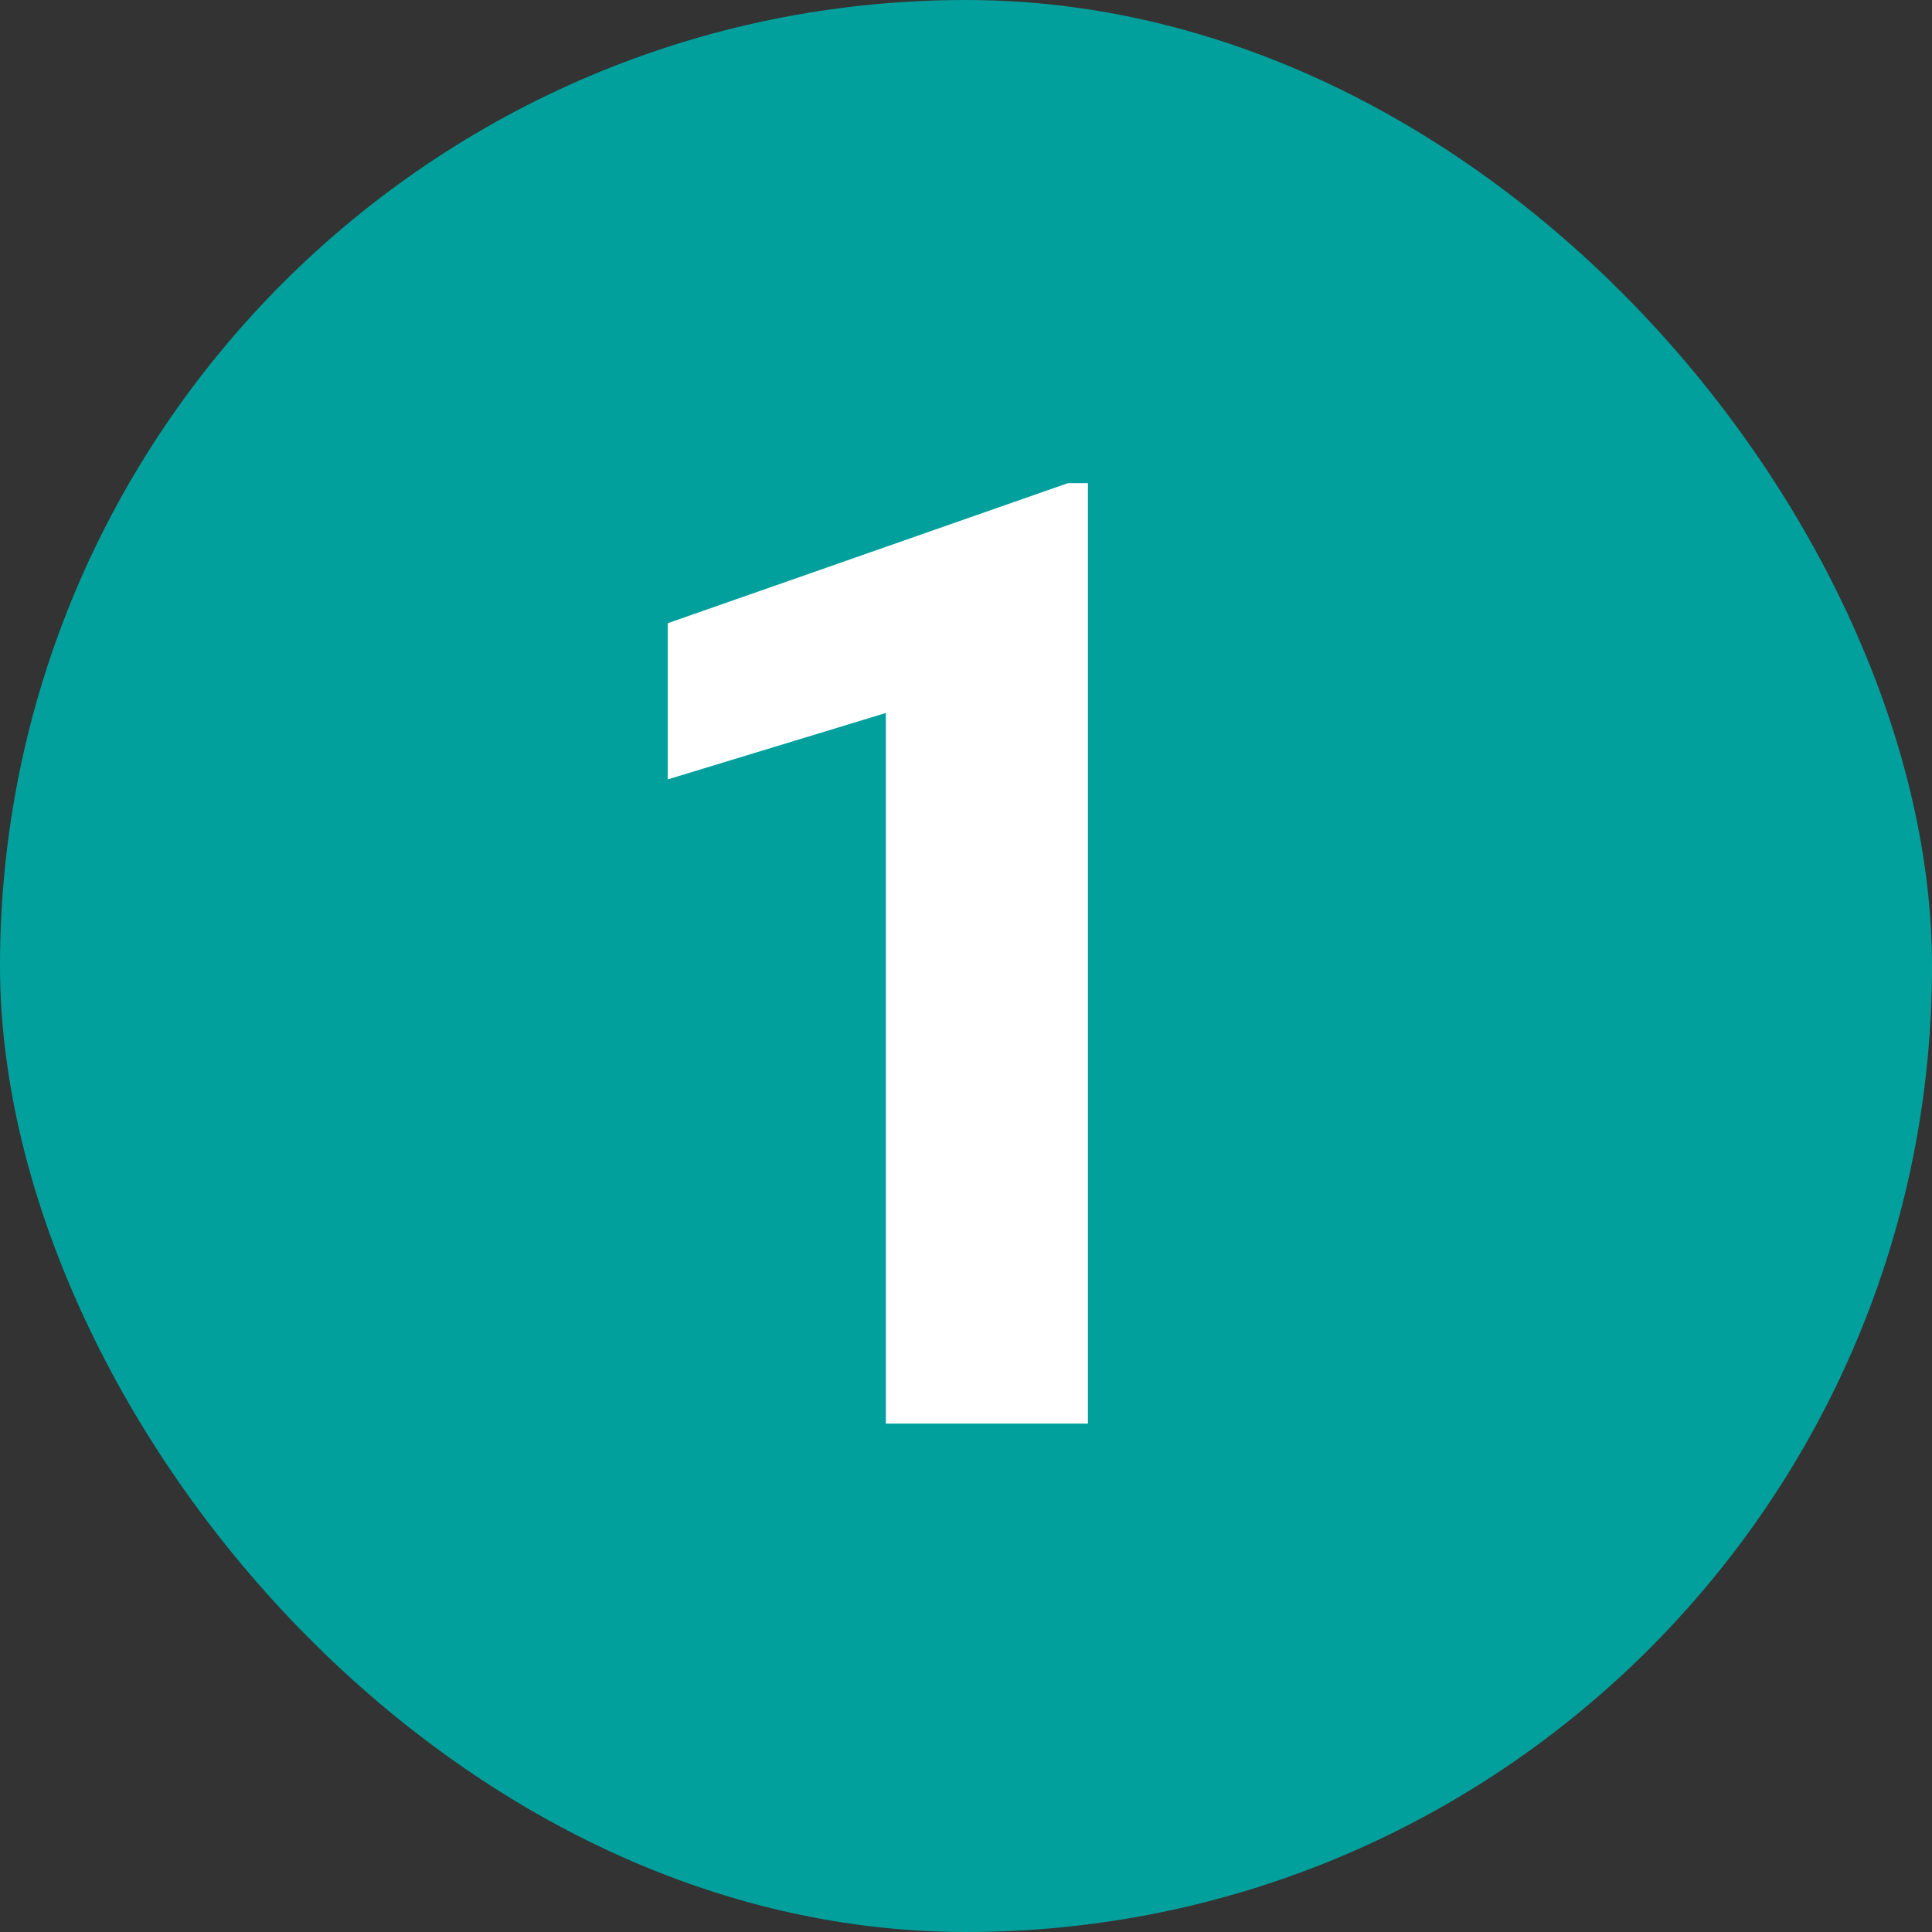 <svg width="38" height="38" viewBox="0 0 38 38" fill="none" xmlns="http://www.w3.org/2000/svg">
<rect x="0" y="0" width="38" height="38" fill="#333333" stroke="none"/>
<g clip-path="url(#clip0_4144_10745)">
<rect width="38" height="38" rx="19" fill="#02A09C"/>
<path d="M21.398 9.503V28H17.424V14.023L13.133 15.33V12.258L21.004 9.503H21.398Z" fill="white"/>
</g>
<defs>
<clipPath id="clip0_4144_10745">
<rect width="38" height="38" fill="white"/>
</clipPath>
</defs>
</svg>

